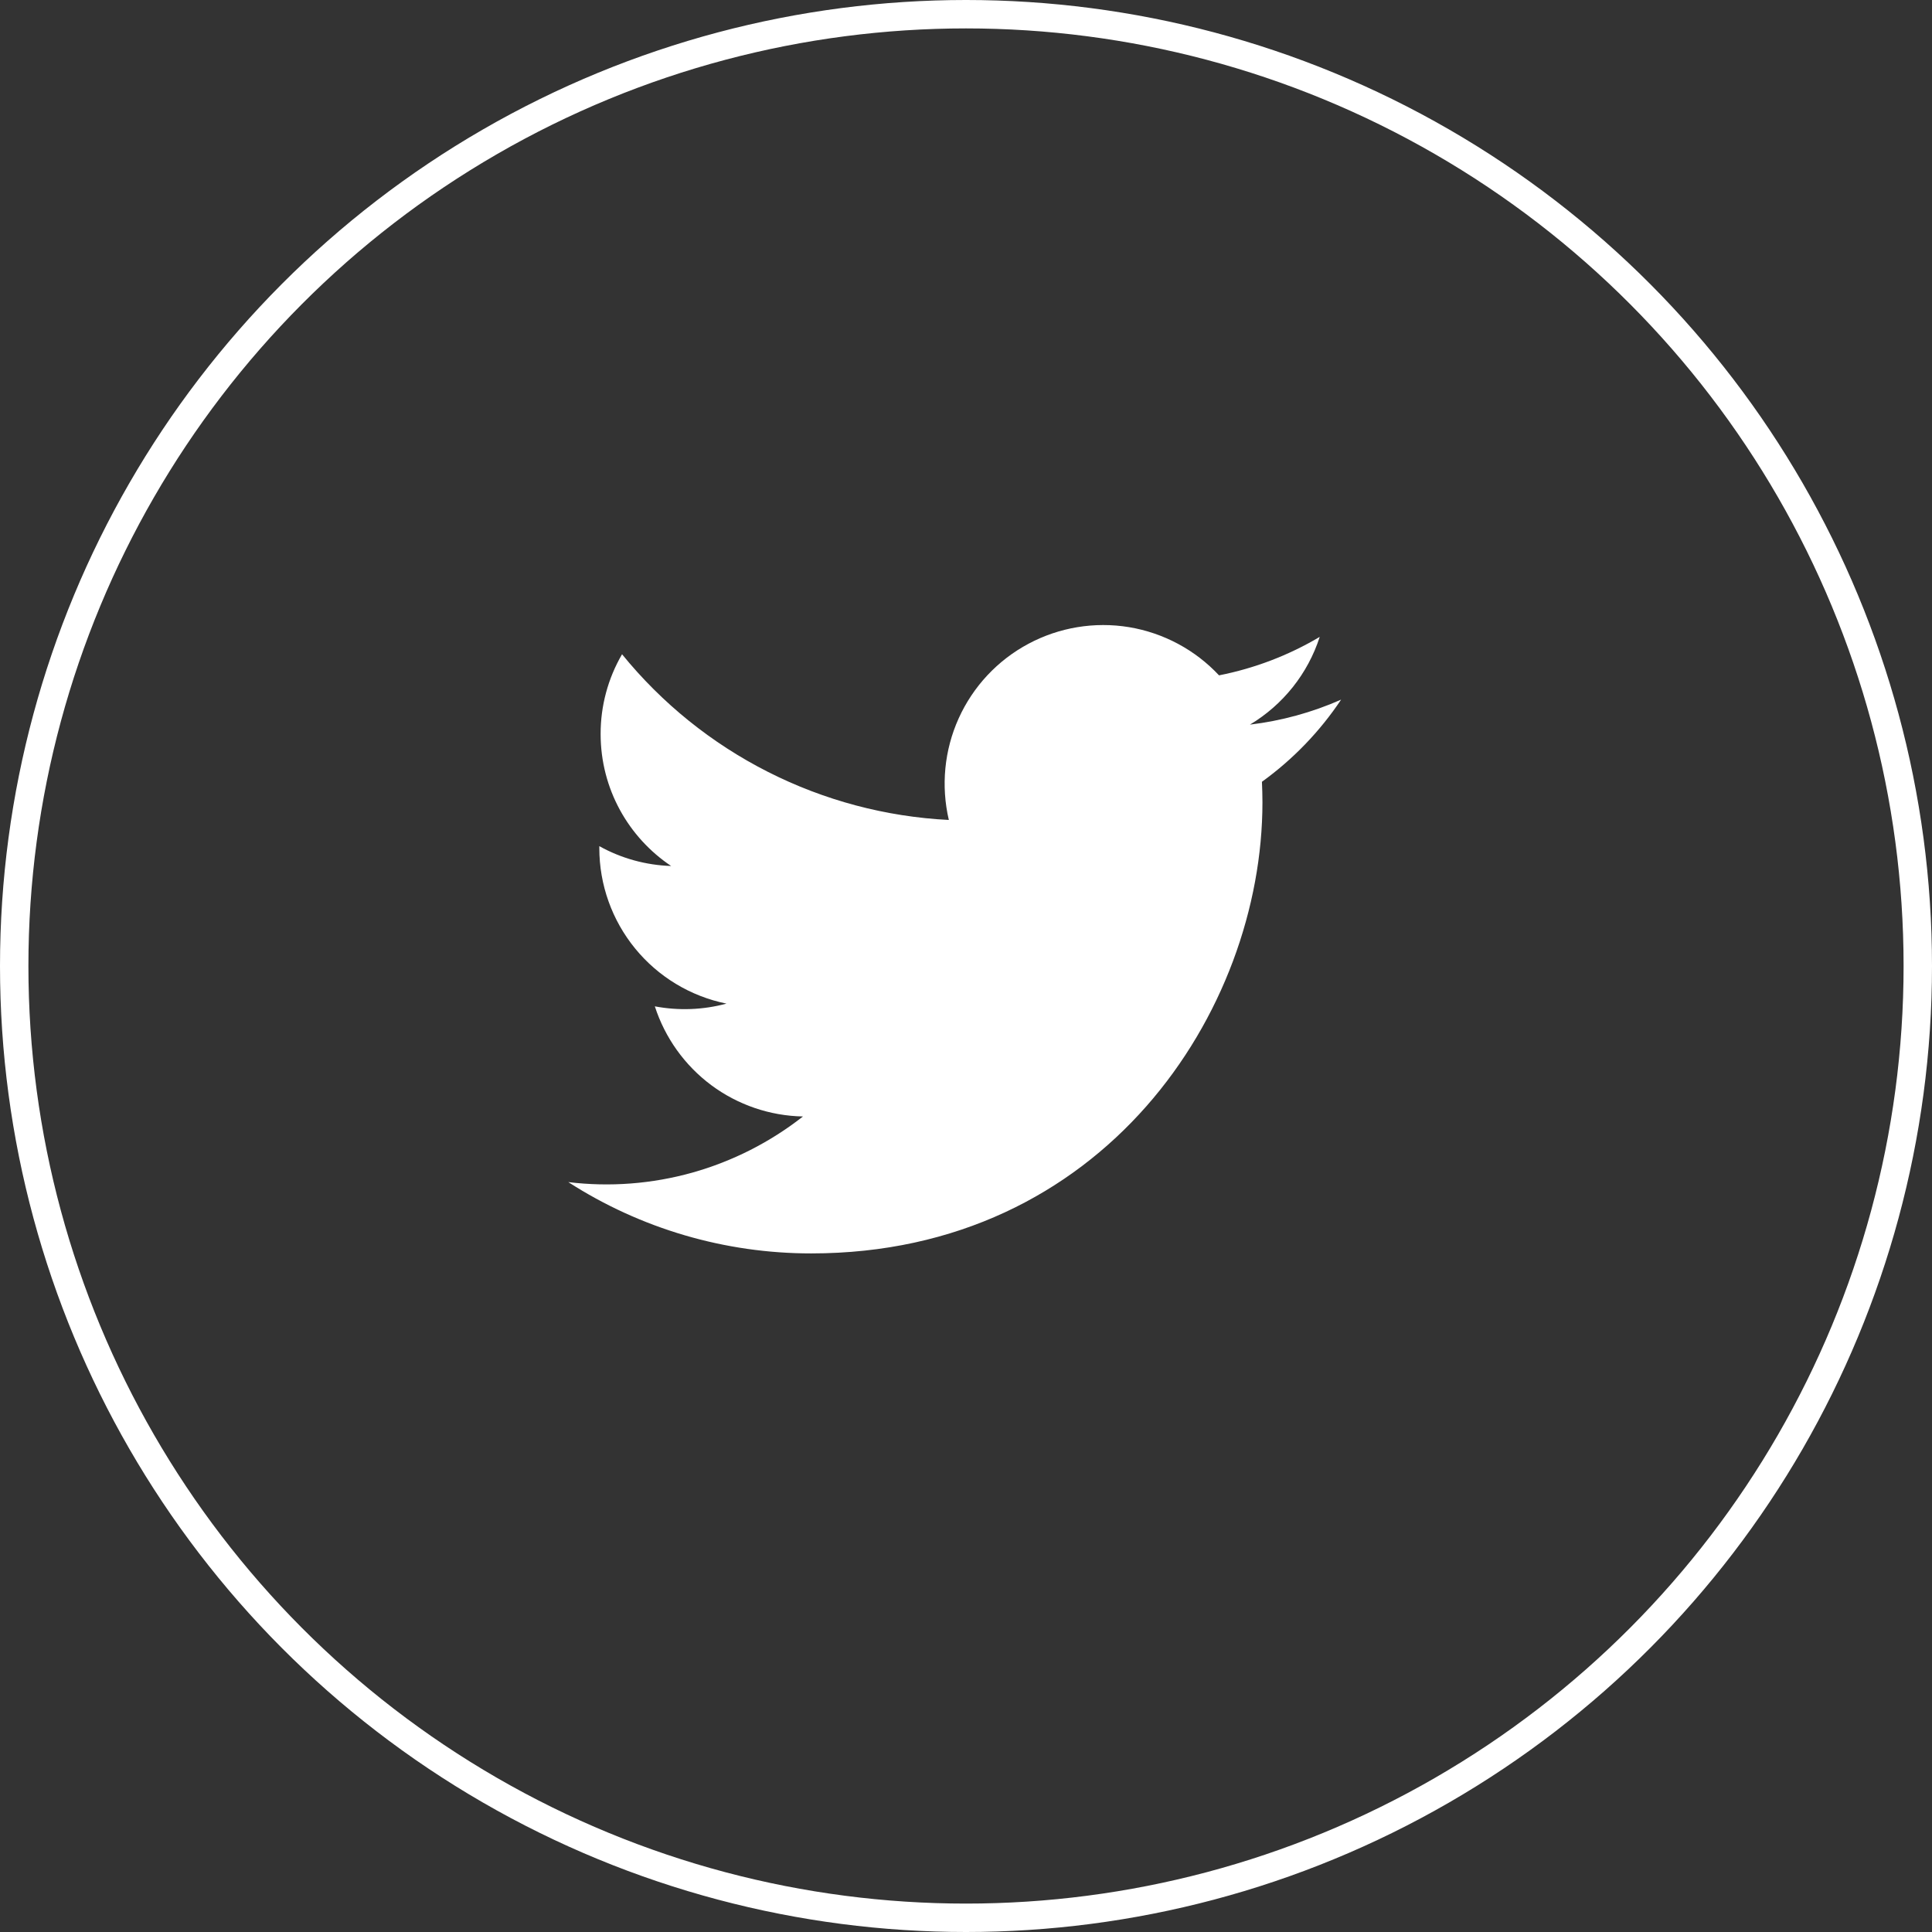 <svg fill="none" height="34" viewBox="0 0 34 34" width="34" xmlns="http://www.w3.org/2000/svg">
  <rect x="0" y="0" width="34" height="34" fill="#333333" stroke="none"/>
  <circle class="media-icon" cx="17" cy="17" r="16.75" stroke="white" stroke-width="0.5"/>
  <path
    d="M23.6 12.313C23.09 12.538 22.55 12.686 21.997 12.752C22.58 12.403 23.017 11.854 23.225 11.208C22.678 11.533 22.078 11.762 21.453 11.885C21.033 11.436 20.476 11.138 19.87 11.037C19.263 10.937 18.64 11.04 18.098 11.33C17.555 11.62 17.124 12.082 16.871 12.642C16.618 13.203 16.558 13.831 16.698 14.43C15.589 14.374 14.504 14.086 13.513 13.583C12.522 13.081 11.648 12.376 10.947 11.514C10.699 11.94 10.569 12.424 10.57 12.917C10.57 13.885 11.062 14.739 11.811 15.24C11.368 15.226 10.934 15.106 10.547 14.891V14.925C10.547 15.57 10.77 16.194 11.178 16.693C11.586 17.192 12.154 17.534 12.785 17.662C12.374 17.773 11.943 17.789 11.524 17.71C11.703 18.264 12.05 18.749 12.517 19.097C12.984 19.444 13.549 19.637 14.131 19.648C13.552 20.102 12.89 20.438 12.181 20.637C11.472 20.835 10.731 20.892 10.001 20.803C11.276 21.624 12.761 22.059 14.277 22.058C19.41 22.058 22.217 17.806 22.217 14.118C22.217 13.998 22.213 13.877 22.208 13.758C22.755 13.363 23.226 12.874 23.601 12.313L23.6 12.313Z"
    fill="white"/>
</svg>
